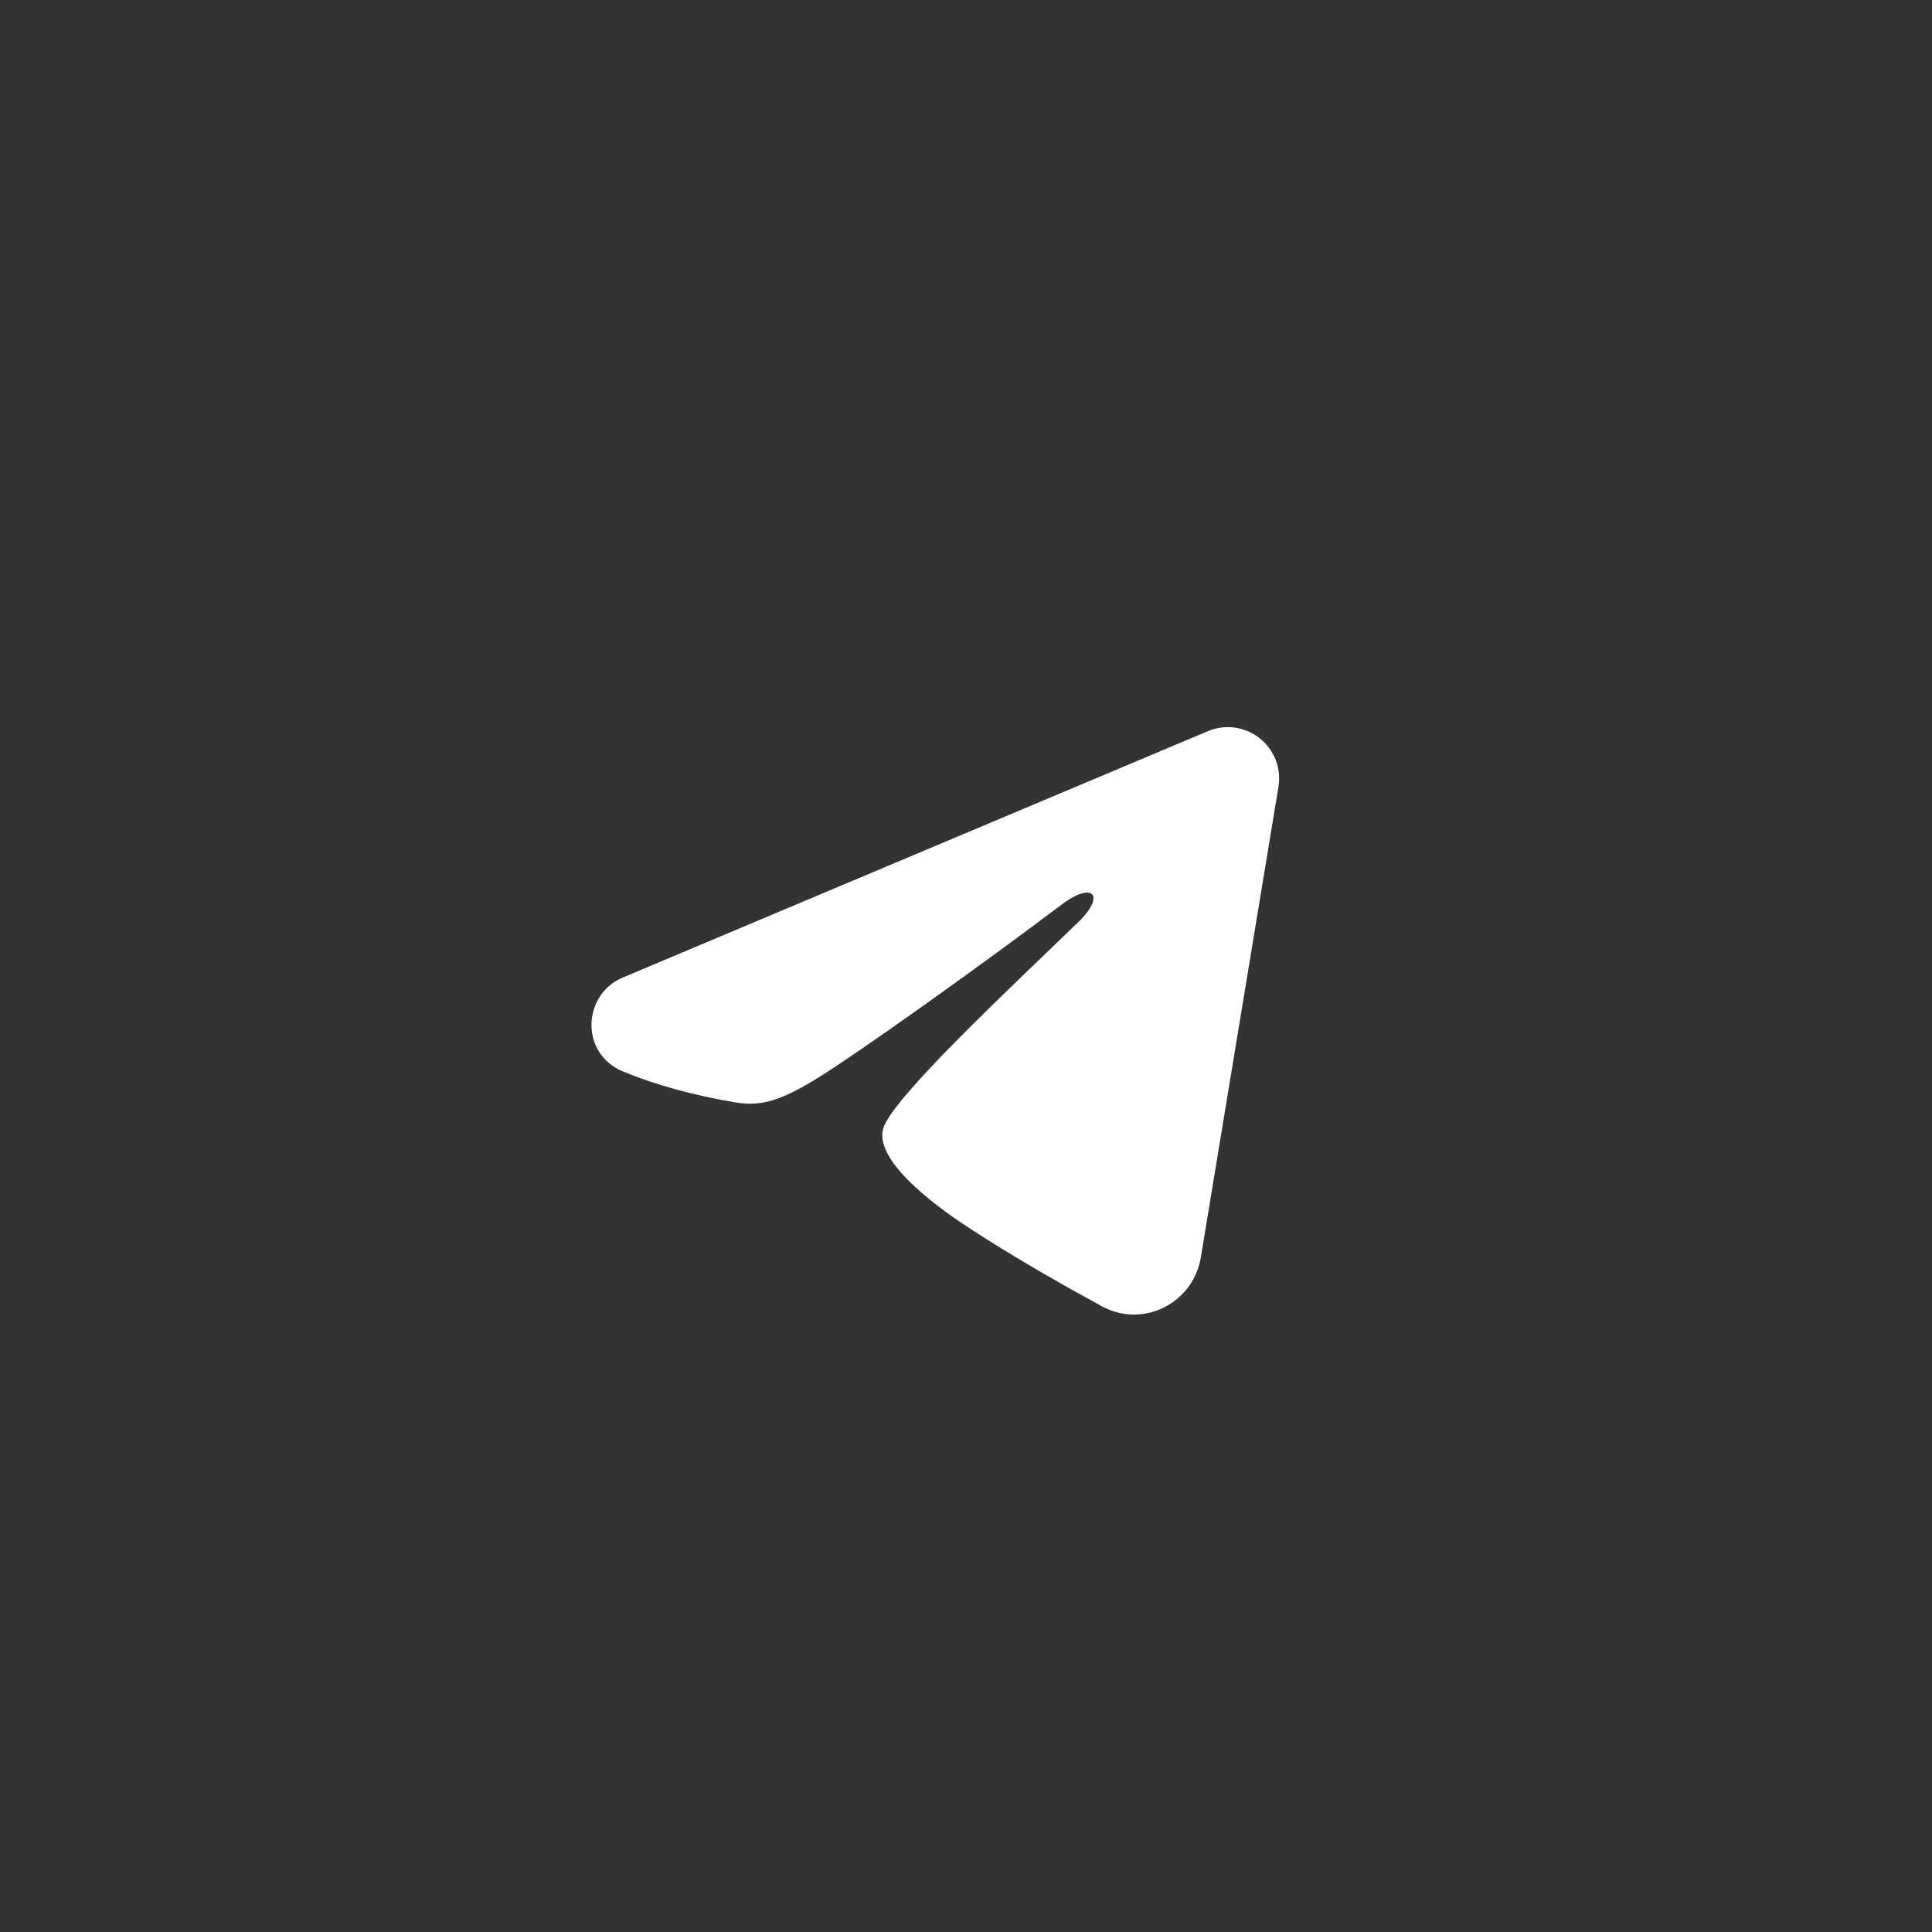 <?xml version="1.0" encoding="UTF-8"?> <svg xmlns="http://www.w3.org/2000/svg" width="40" height="40" viewBox="0 0 40 40" fill="none"><rect x="0" y="0" width="40" height="40" fill="#333333" stroke="none"/><path fill-rule="evenodd" clip-rule="evenodd" d="M25.008 15.138C25.183 15.064 25.375 15.039 25.563 15.064C25.751 15.09 25.929 15.165 26.078 15.283C26.227 15.4 26.342 15.556 26.411 15.733C26.48 15.91 26.5 16.102 26.469 16.29L24.862 26.034C24.706 26.974 23.675 27.513 22.813 27.045C22.092 26.653 21.021 26.05 20.058 25.42C19.576 25.105 18.1 24.096 18.282 23.377C18.438 22.763 20.917 20.455 22.333 19.083C22.889 18.544 22.636 18.233 21.979 18.729C20.349 19.96 17.731 21.832 16.865 22.359C16.102 22.824 15.703 22.903 15.227 22.824C14.359 22.68 13.554 22.456 12.896 22.183C12.008 21.815 12.051 20.593 12.896 20.238L25.008 15.138Z" fill="white"></path></svg> 